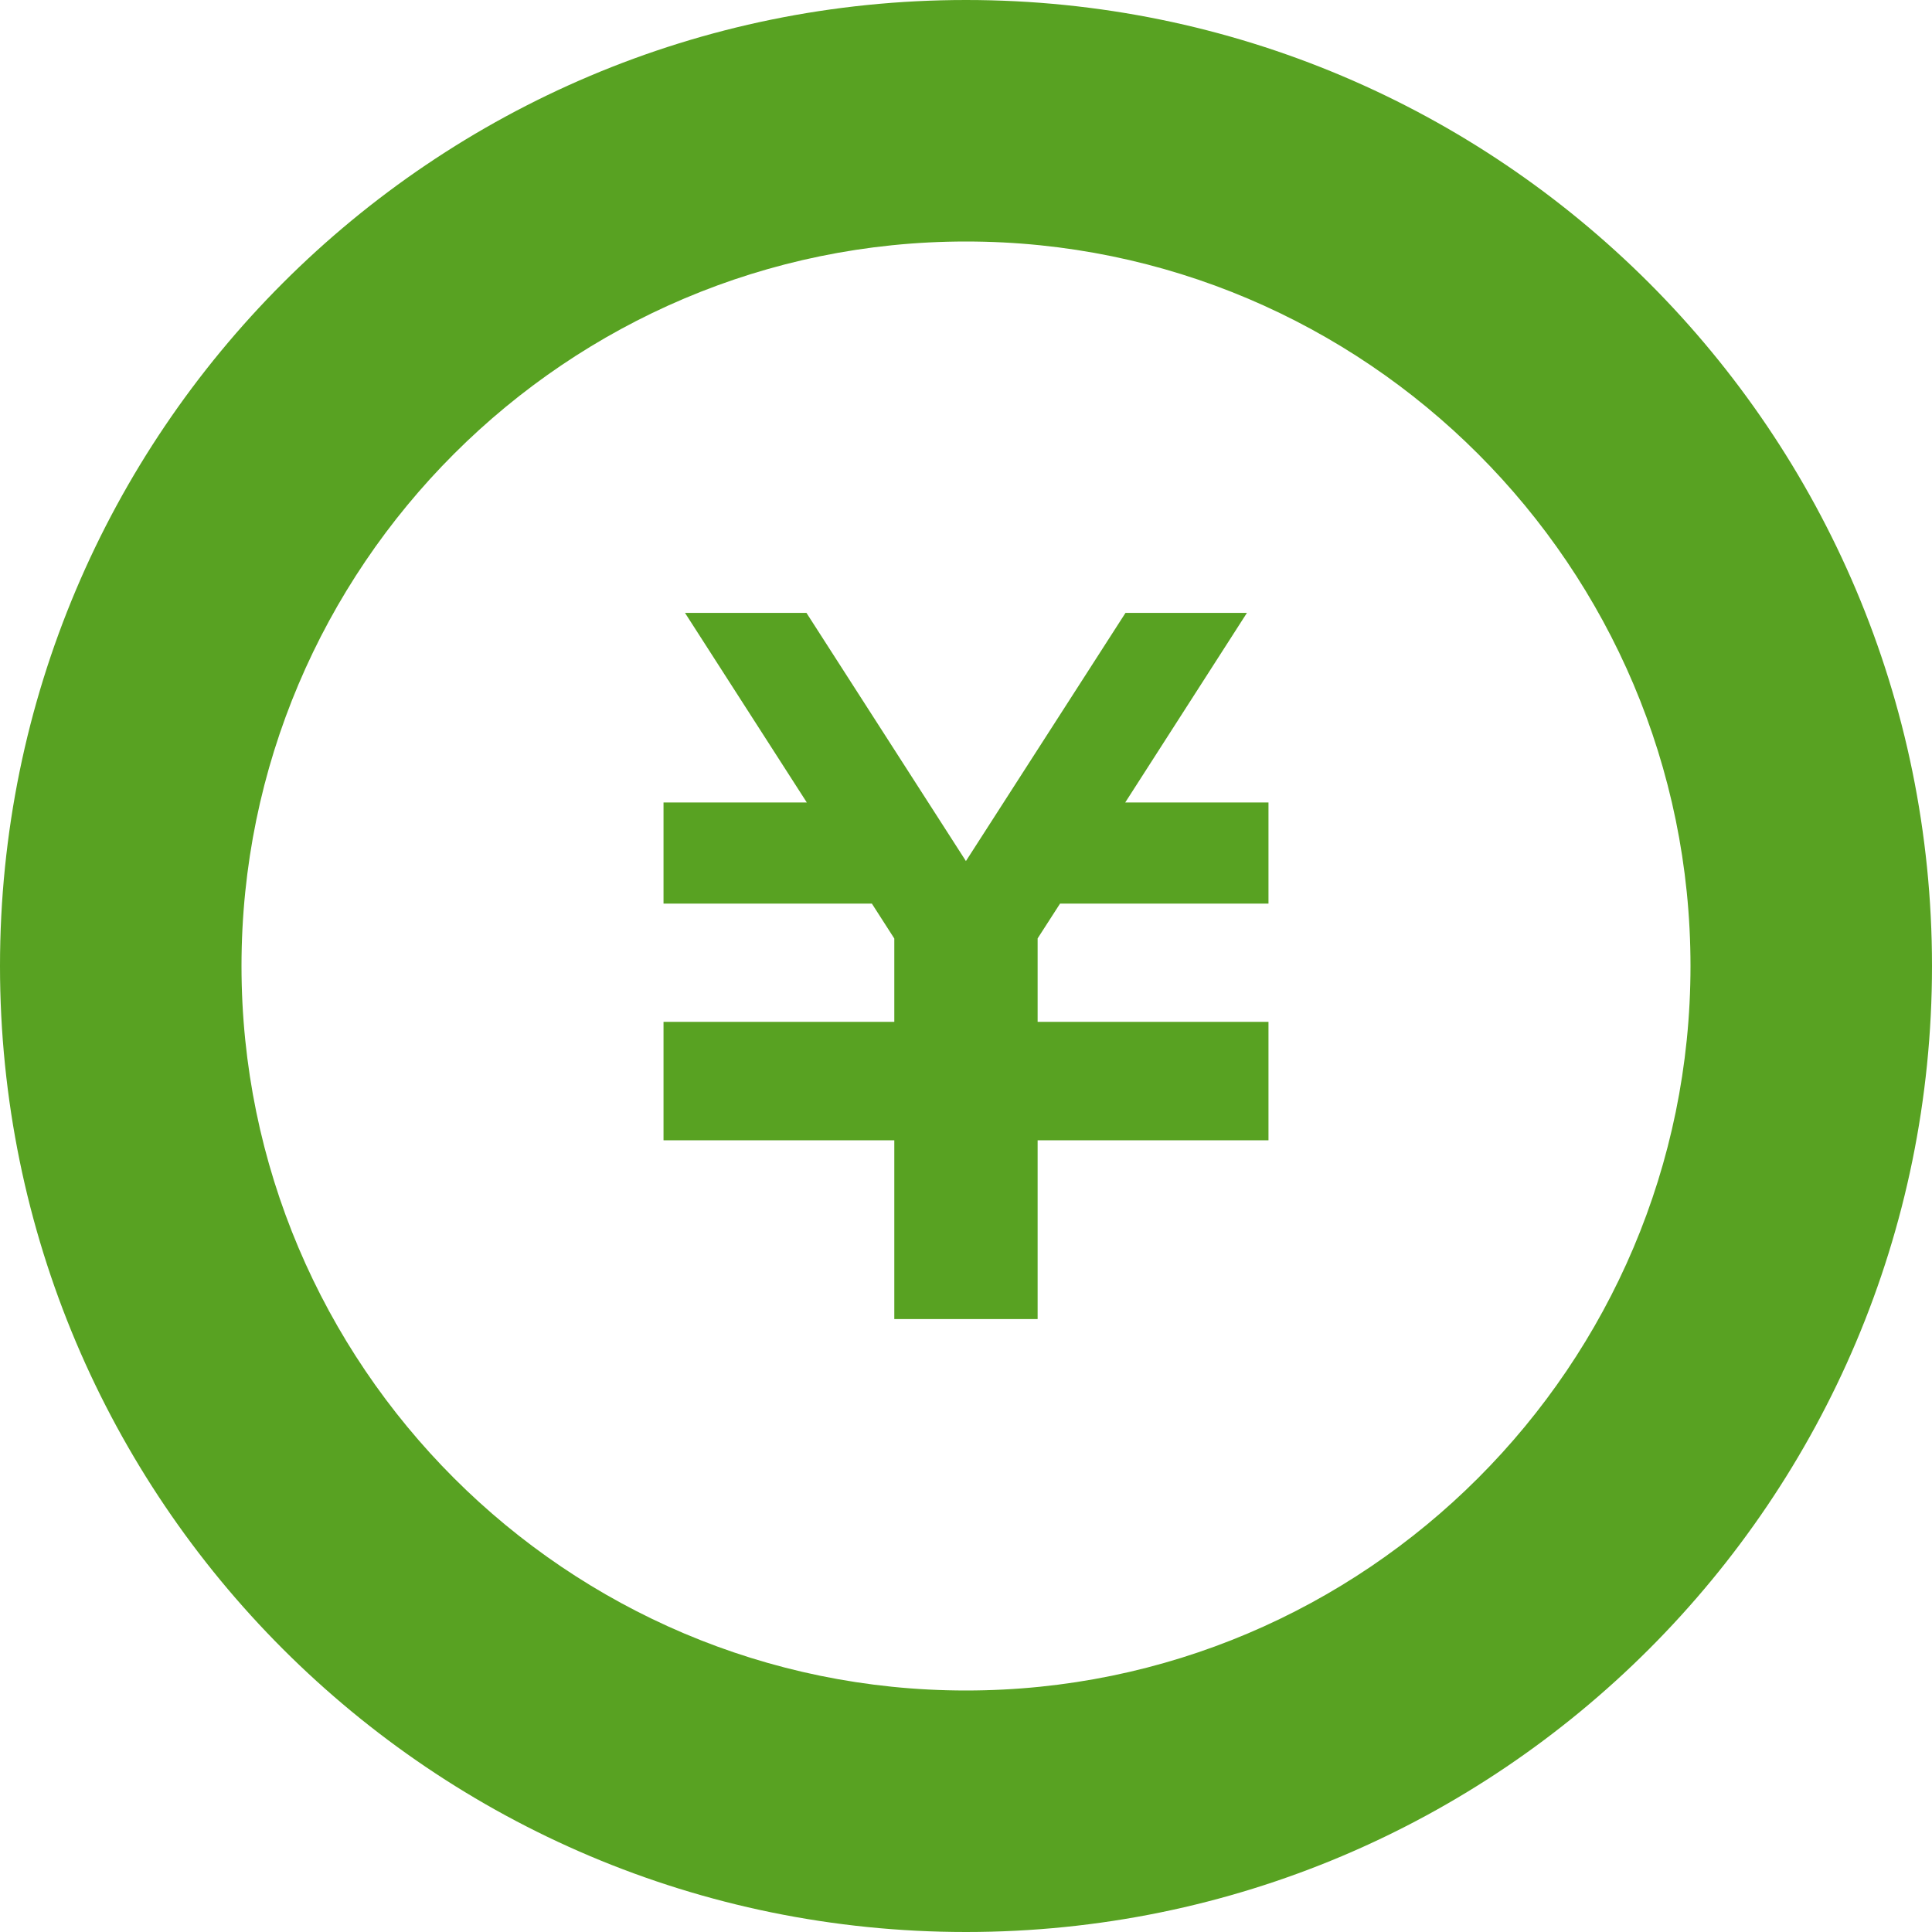 <svg id="_レイヤー_2" data-name="レイヤー 2" xmlns="http://www.w3.org/2000/svg" width="512" height="512"><defs><style>.cls-1{fill:#58a222;stroke-width:0}</style></defs><g id="_2" data-name="2"><path class="cls-1" d="M336.16 239.47h-55.24l-5.94 9.22v22.11h61.18v31.39h-61.18v47.37H237v-47.37h-61.16V270.8H237v-22.08l-5.94-9.25h-55.22v-26.81h37.97l-32.28-50.24h32.19l42.26 65.77 42.29-65.77h32.18l-32.25 50.24h37.96v26.81z"/><path class="cls-1" d="M256 64c105.88 0 192 86.12 192 192s-86.12 192-192 192S64 361.88 64 256 150.14 64 256 64m0-64C114.61 0 0 114.62 0 256s114.61 256 256 256 256-114.61 256-256S397.38 0 256 0z"/></g></svg>